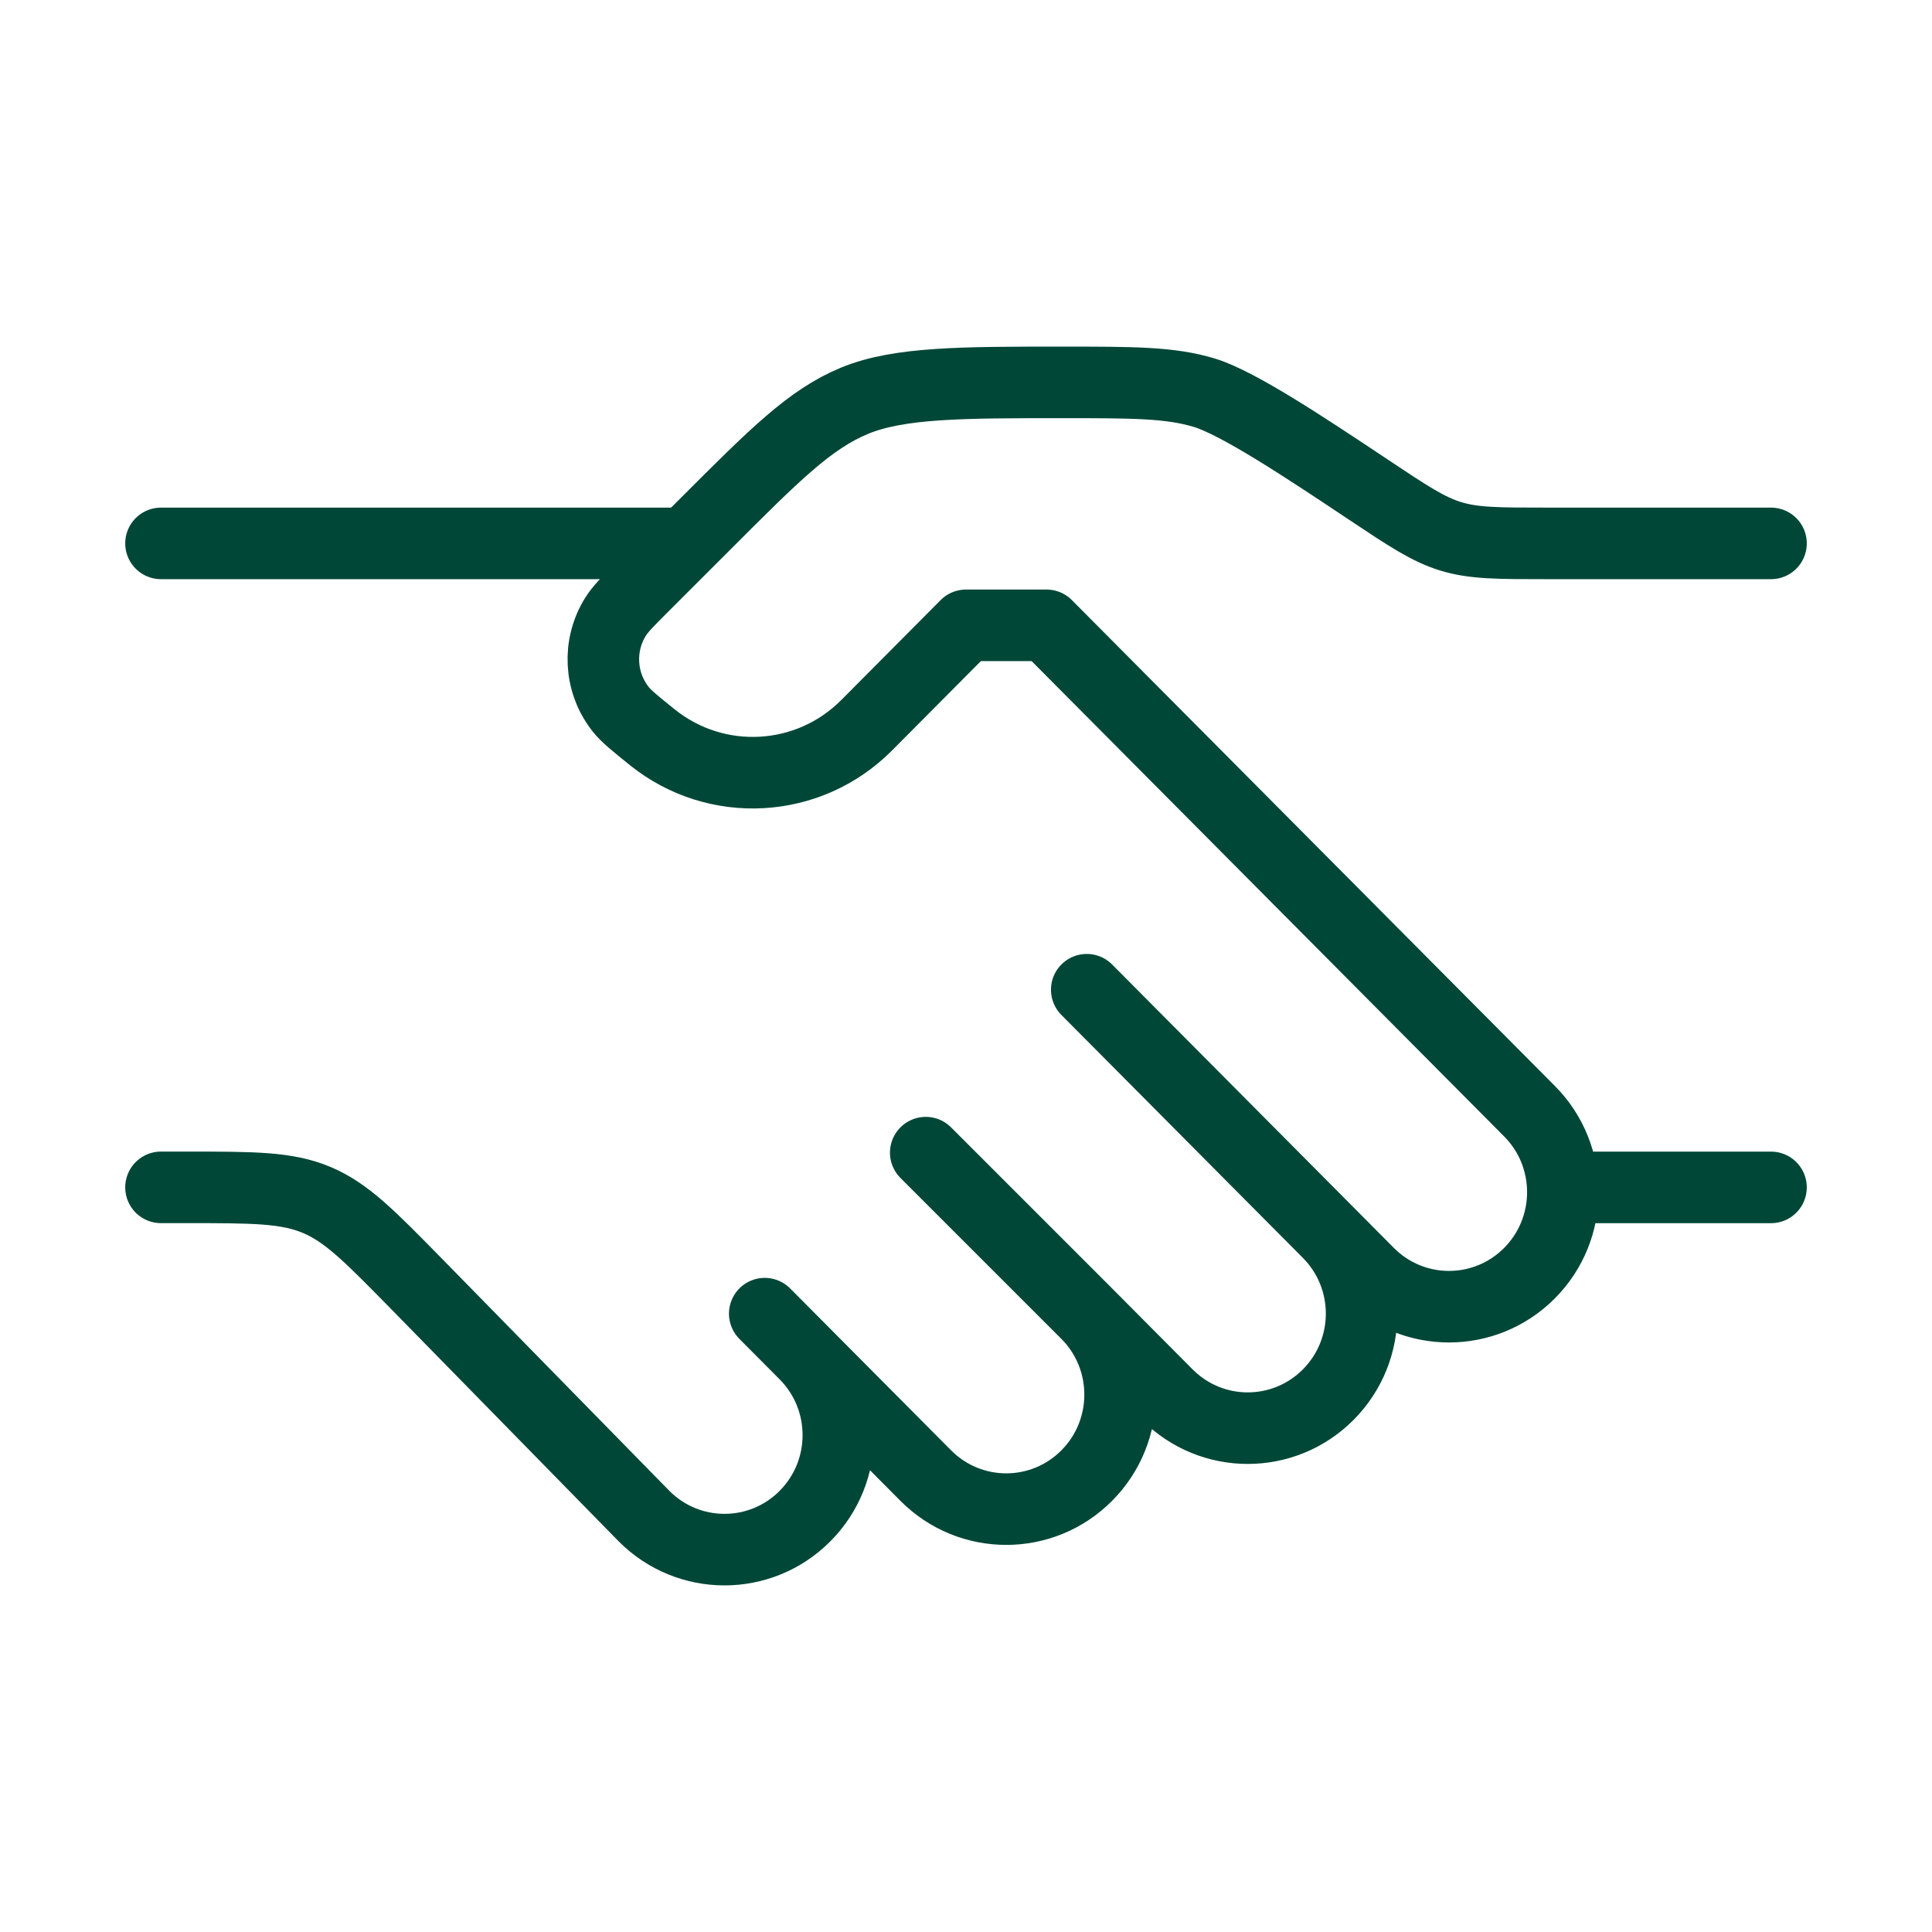<svg width="54" height="54" viewBox="0 0 54 54" fill="none" xmlns="http://www.w3.org/2000/svg">
<path d="M49.5 15.188H43.225C41.873 15.188 41.196 15.188 40.559 14.994C39.921 14.801 39.358 14.426 38.233 13.676C36.545 12.551 34.619 11.267 33.662 10.977C32.706 10.688 31.691 10.688 29.662 10.688C26.904 10.688 25.125 10.688 23.885 11.201C22.644 11.715 21.669 12.691 19.718 14.642L18.001 16.358C17.561 16.798 17.341 17.018 17.206 17.235C16.703 18.04 16.758 19.073 17.345 19.819C17.503 20.02 17.745 20.215 18.23 20.605C20.02 22.046 22.602 21.902 24.223 20.271L27 17.478H29.25L42.75 31.058C43.993 32.308 43.993 34.335 42.75 35.585C41.507 36.835 39.493 36.835 38.25 35.585L37.125 34.453M37.125 34.453L30.375 27.663M37.125 34.453C38.368 35.703 38.368 37.73 37.125 38.98C35.882 40.23 33.868 40.23 32.625 38.98L30.375 36.717M30.375 36.717C31.618 37.966 31.618 39.993 30.375 41.243C29.132 42.493 27.118 42.493 25.875 41.243L22.5 37.848M30.375 36.717L25.875 32.217M22.5 37.848L21.375 36.717M22.5 37.848C23.743 39.098 23.743 41.125 22.5 42.375C21.257 43.625 19.243 43.625 18 42.375L11.647 35.889C10.341 34.557 9.689 33.891 8.852 33.539C8.016 33.187 7.083 33.187 5.218 33.187H4.5" stroke="#004737" stroke-width="2" stroke-linecap="round" stroke-linejoin="round"/>
<path d="M49.5 33.188H43.875" stroke="#004737" stroke-width="2" stroke-linecap="round"/>
<path d="M19.125 15.188H4.5" stroke="#004737" stroke-width="2" stroke-linecap="round"/>
</svg>
